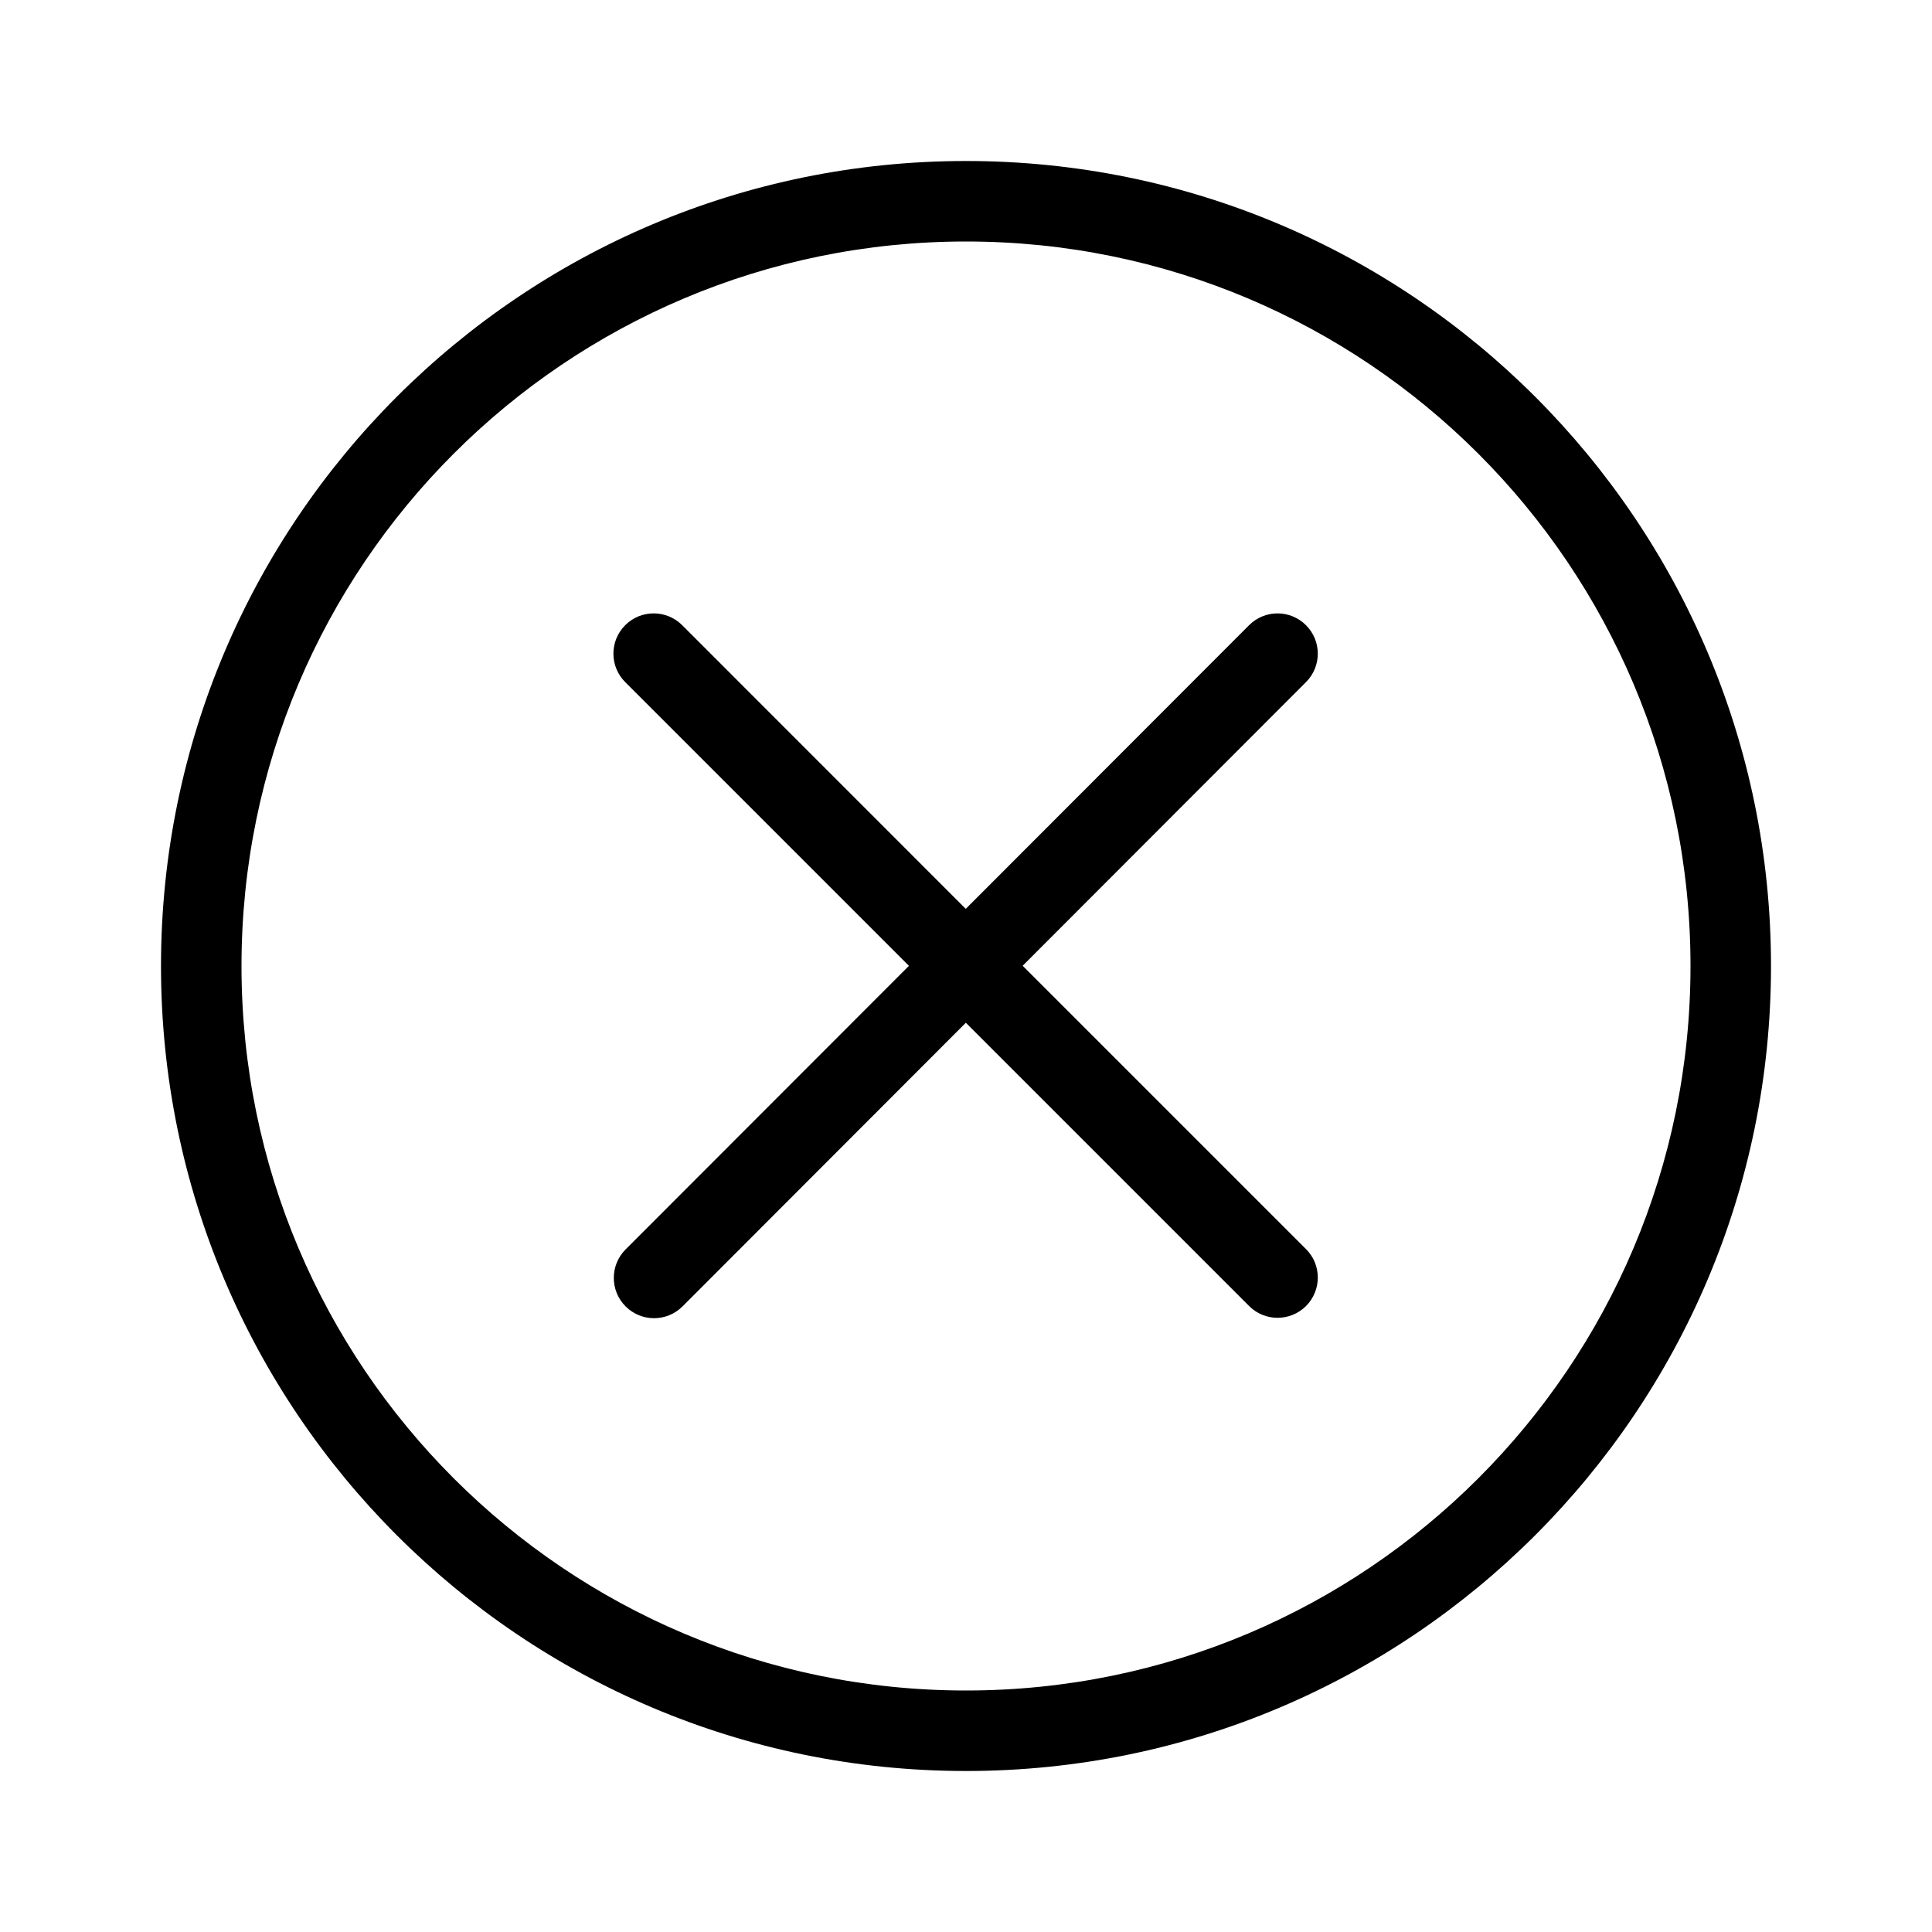 <svg width="24" height="24" viewBox="0 0 24 24" fill="none" xmlns="http://www.w3.org/2000/svg">
<g id="X Circle">
<g id="Vector">
<path d="M16.223 7.766C16.028 7.571 15.711 7.571 15.516 7.767L11.997 11.29L8.474 7.766C8.278 7.571 7.962 7.571 7.767 7.766C7.571 7.962 7.571 8.278 7.767 8.474L11.291 11.998L7.771 15.521C7.576 15.717 7.576 16.034 7.772 16.229C7.967 16.424 8.284 16.424 8.479 16.228L11.998 12.705L15.517 16.224C15.712 16.419 16.028 16.419 16.224 16.224C16.419 16.028 16.419 15.712 16.224 15.517L12.704 11.997L16.224 8.473C16.419 8.278 16.419 7.961 16.223 7.766Z" fill="black"/>
<path fill-rule="evenodd" clip-rule="evenodd" d="M12 2C6.477 2 2 6.477 2 12C2 17.523 6.477 22 12 22C17.523 22 22 17.523 22 12C22 6.477 17.523 2 12 2ZM3 12C3 7.029 7.029 3 12 3C16.971 3 21 7.029 21 12C21 16.971 16.971 21 12 21C7.029 21 3 16.971 3 12Z" fill="black"/>
</g>
</g>
</svg>